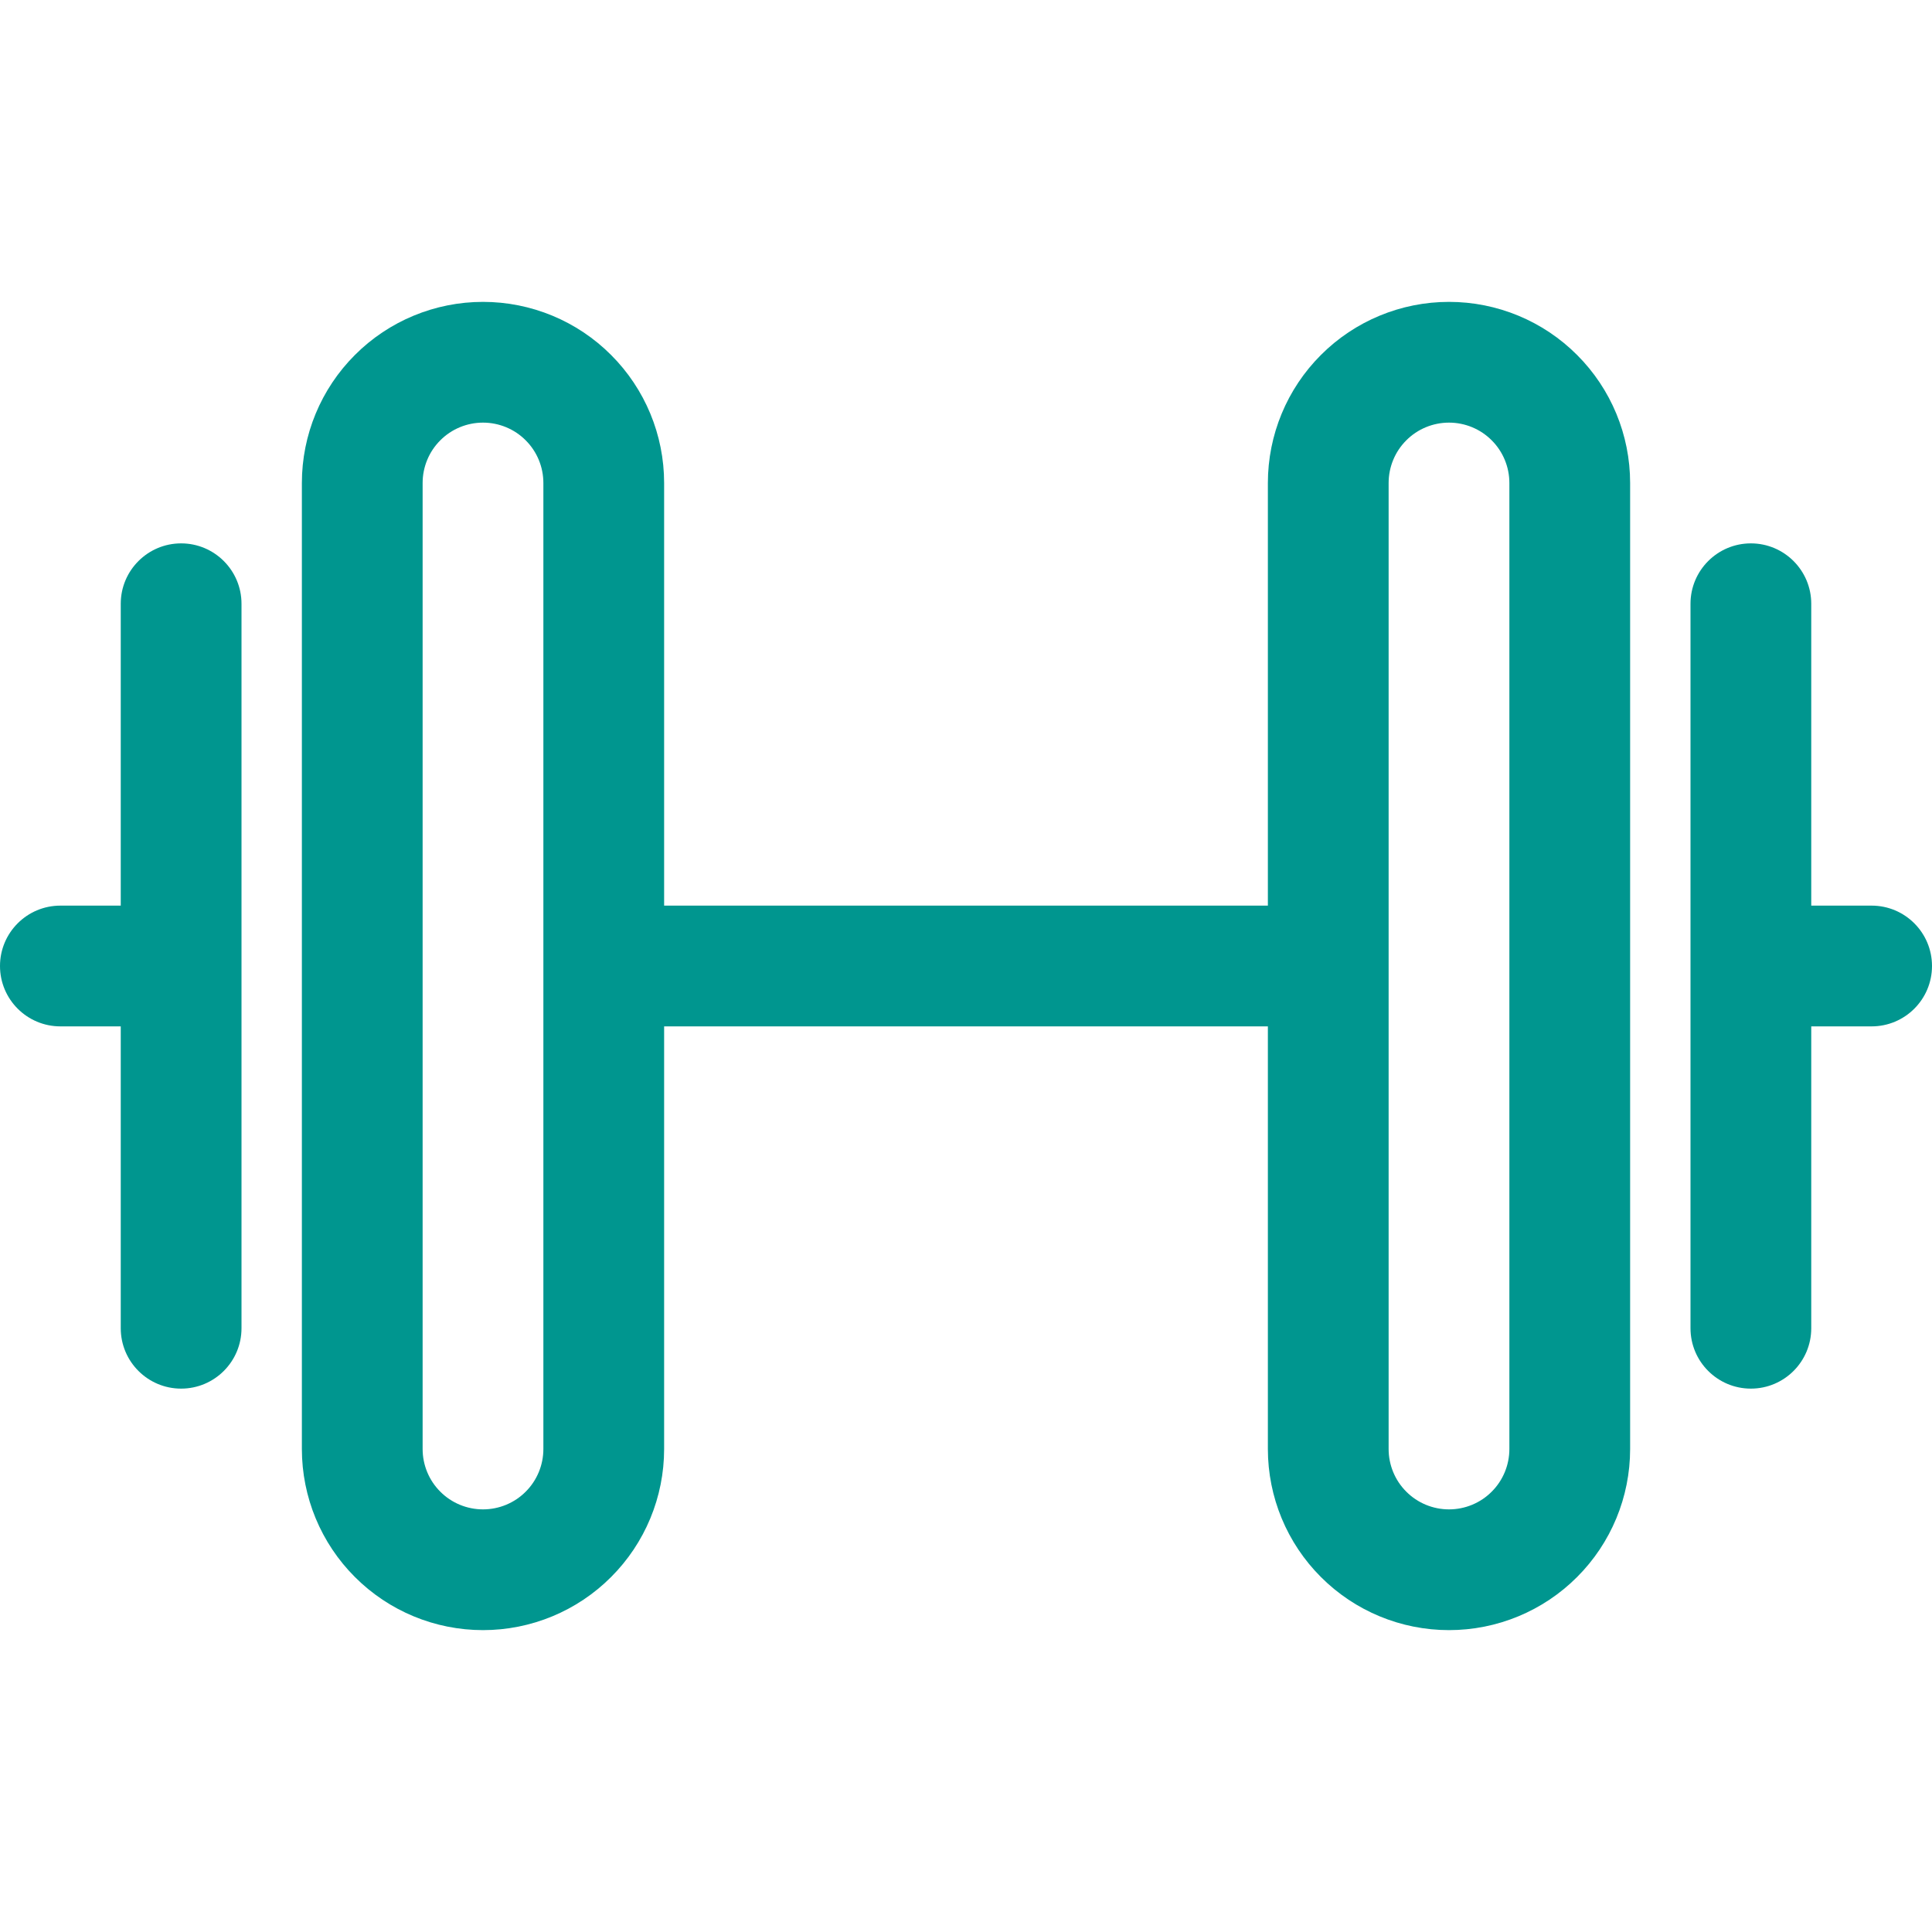 <svg id="Layer_1" data-name="Layer 1" xmlns="http://www.w3.org/2000/svg" viewBox="0 0 32 32">
<path fill-rule="evenodd" clip-rule="evenodd" d="M11 15V8C11 7.204 10.684 6.441 10.121 5.879C9.559 5.316 8.796 5 8 5C7.204 5 6.441 5.316 5.879 5.879C5.316 6.441 5 7.204 5 8V24C5 24.796 5.316 25.559 5.879 26.121C6.441 26.684 7.204 27 8 27C8.796 27 9.559 26.684 10.121 26.121C10.684 25.559 11 24.796 11 24V17H21V24C21 24.796 21.316 25.559 21.879 26.121C22.441 26.684 23.204 27 24 27C24.796 27 25.559 26.684 26.121 26.121C26.684 25.559 27 24.796 27 24V8C27 7.204 26.684 6.441 26.121 5.879C25.559 5.316 24.796 5 24 5C23.204 5 22.441 5.316 21.879 5.879C21.316 6.441 21 7.204 21 8V15H11ZM7.293 7.293C7.48 7.105 7.735 7 8 7C8.265 7 8.52 7.105 8.707 7.293C8.895 7.48 9 7.735 9 8V24C9 24.265 8.895 24.52 8.707 24.707C8.52 24.895 8.265 25 8 25C7.735 25 7.48 24.895 7.293 24.707C7.105 24.52 7 24.265 7 24V8C7 7.735 7.105 7.48 7.293 7.293ZM24 7C23.735 7 23.48 7.105 23.293 7.293C23.105 7.48 23 7.735 23 8V24C23 24.265 23.105 24.52 23.293 24.707C23.48 24.895 23.735 25 24 25C24.265 25 24.52 24.895 24.707 24.707C24.895 24.52 25 24.265 25 24V8C25 7.735 24.895 7.48 24.707 7.293C24.52 7.105 24.265 7 24 7Z" fill="#00968F"/>
<path d="M3 9C3.552 9 4 9.448 4 10V22C4 22.552 3.552 23 3 23C2.448 23 2 22.552 2 22V17H1C0.448 17 0 16.552 0 16C0 15.448 0.448 15 1 15H2V10C2 9.448 2.448 9 3 9Z" fill="#00968F"/>
<path d="M29 9C29.552 9 30 9.448 30 10V15H31C31.552 15 32 15.448 32 16C32 16.552 31.552 17 31 17H30V22C30 22.552 29.552 23 29 23C28.448 23 28 22.552 28 22V10C28 9.448 28.448 9 29 9Z" fill="#00968F"/>
</svg>
